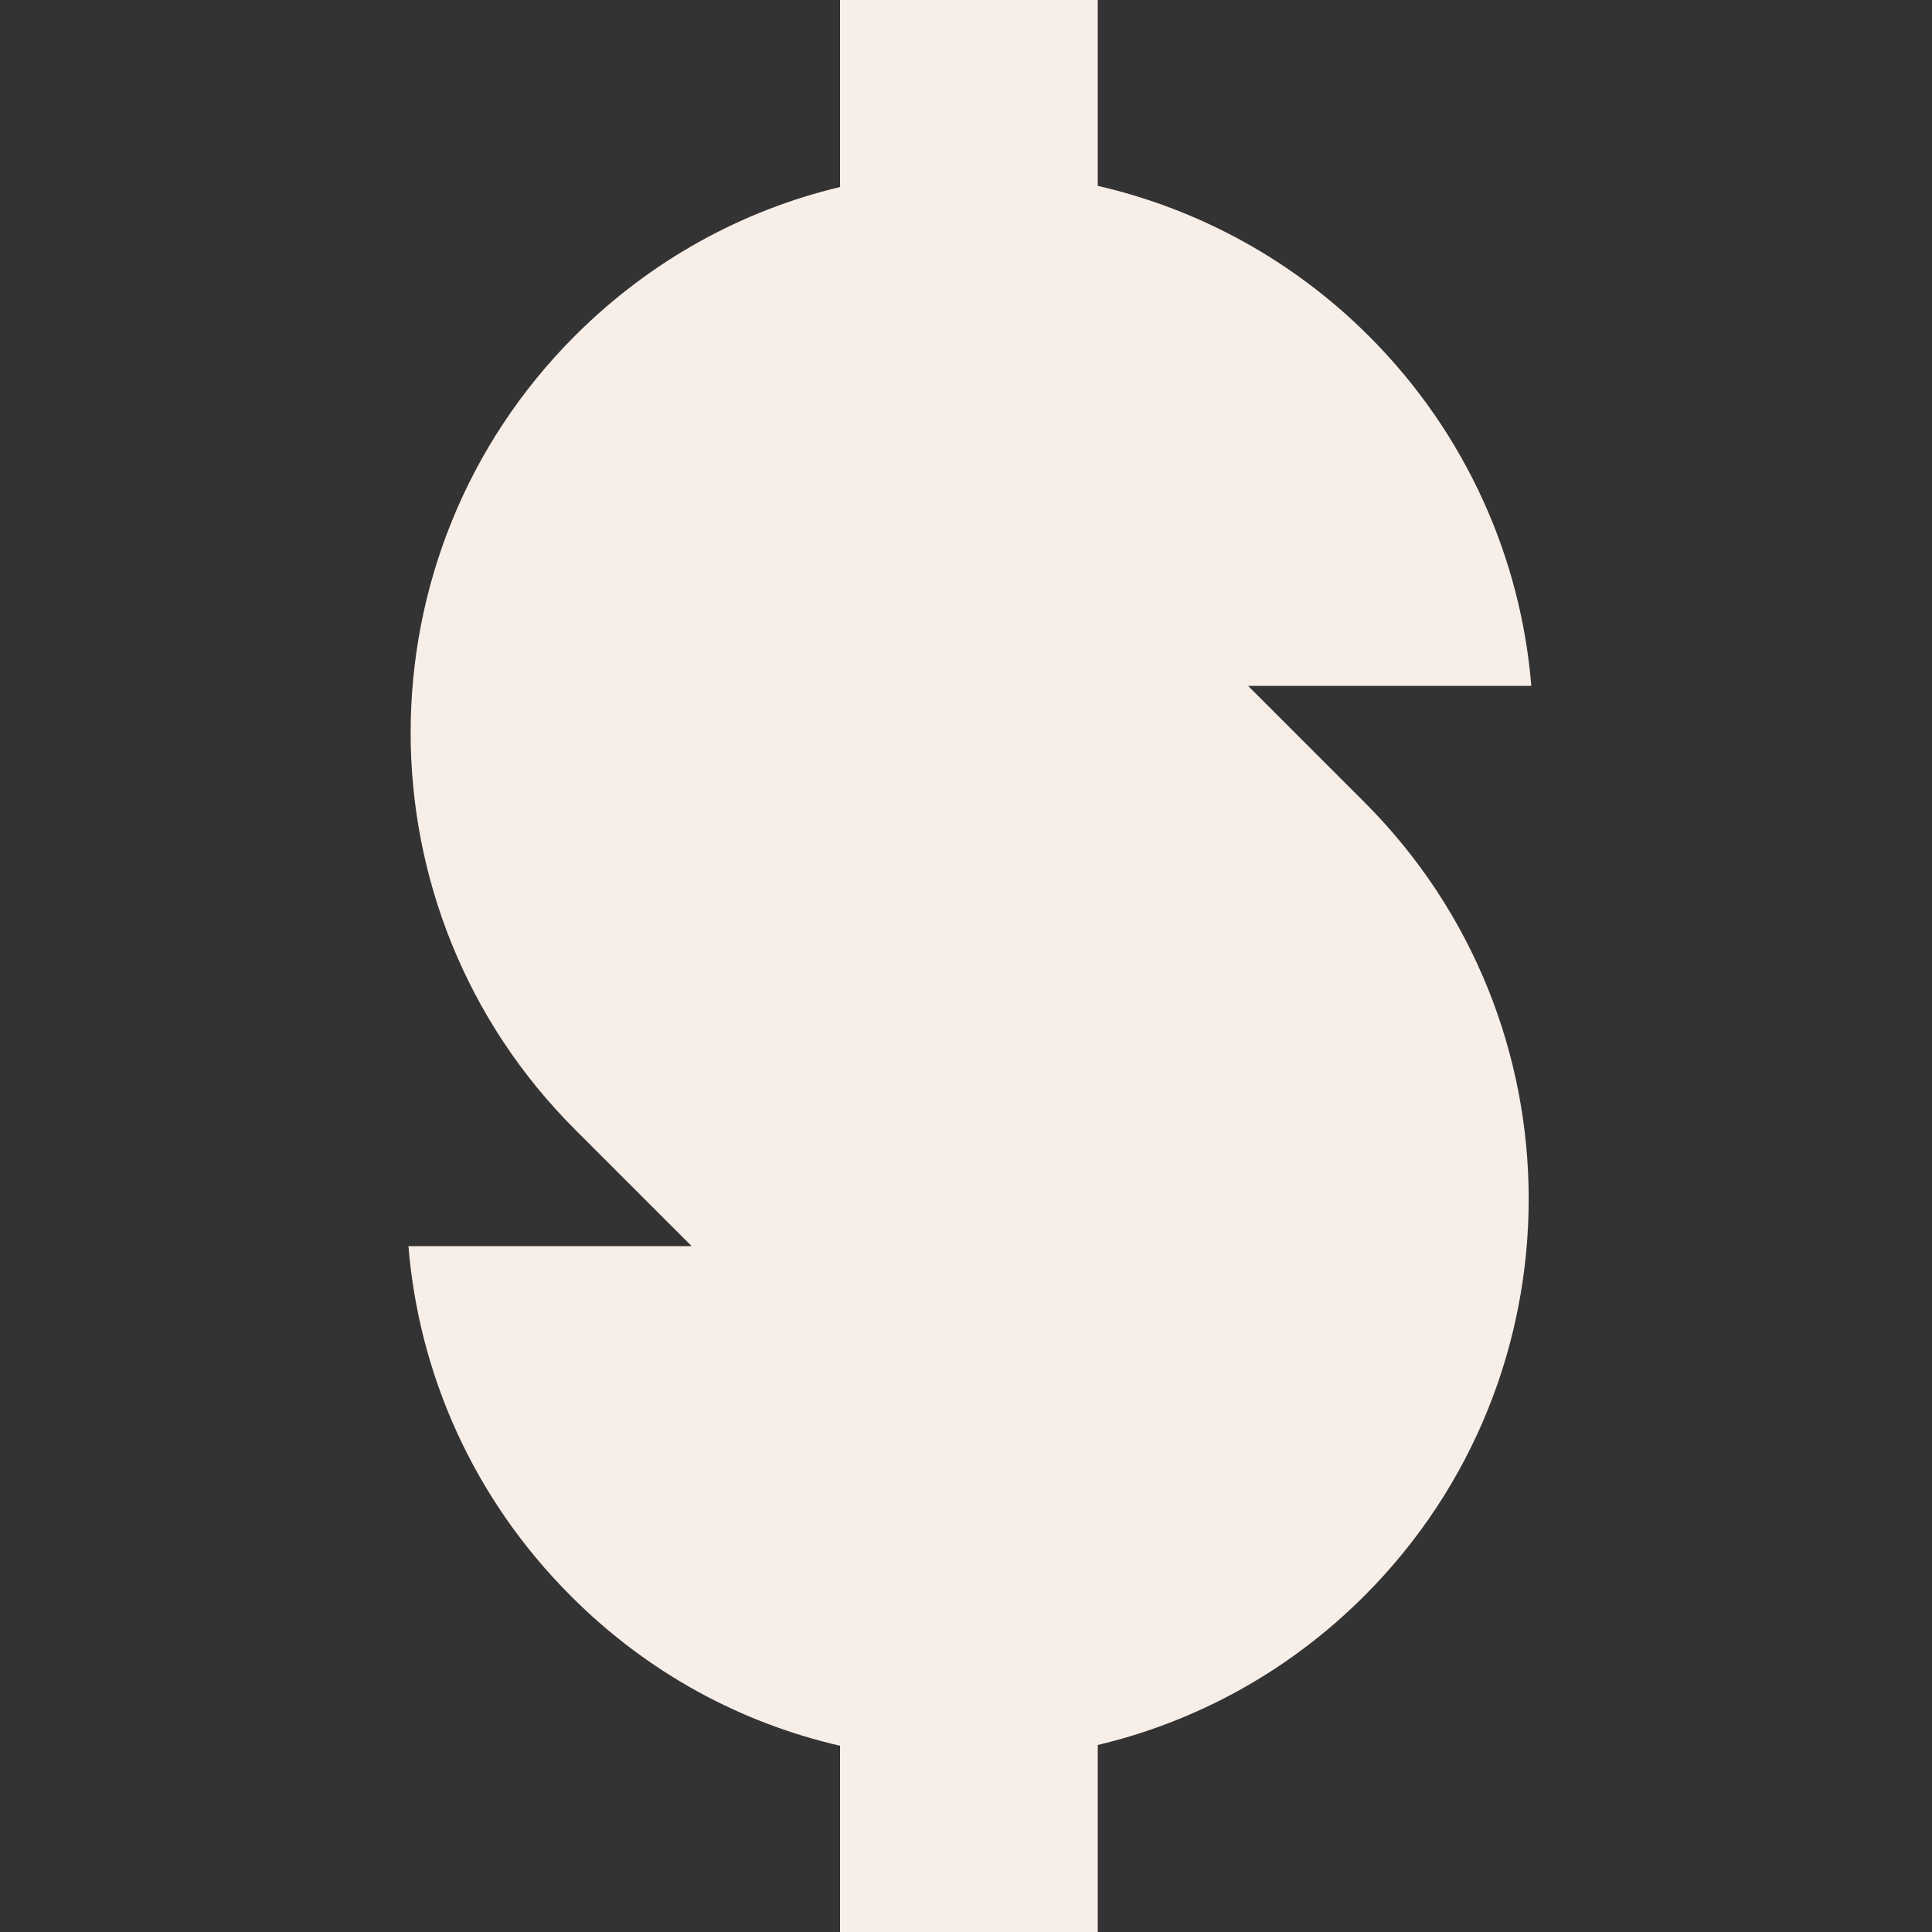 <?xml version="1.0" encoding="utf-8"?>
<!-- Generator: Adobe Illustrator 26.0.2, SVG Export Plug-In . SVG Version: 6.00 Build 0)  -->
<svg version="1.1" id="Layer_1" xmlns="http://www.w3.org/2000/svg" xmlns:xlink="http://www.w3.org/1999/xlink" x="0px" y="0px"
	 viewBox="0 0 500 500" style="enable-background:new 0 0 500 500;" xml:space="preserve">
<rect x="0" y="0" width="500" height="500" fill="#333333" stroke="none"/>
<style type="text/css">
	.st0{fill:#F8EEE8;}
</style>
<g>
	<path class="st0" d="M353.1,207.6c56.7,56.7,56.7,148.7,0,205.4c-19.7,19.7-43.7,32.6-69,38.6V500h-66.7v-48.2
		c-25.6-5.9-49.8-18.8-69.7-38.8c-25.3-25.3-39.3-57.5-42-90.5H179l-30.2-30.2c-56.7-56.7-56.7-148.7,0-205.4
		c19.6-19.6,43.4-32.5,68.6-38.5V0h66.7v48.1C309.8,54,334.3,67,354.3,87c25.2,25.2,39.3,57.5,42,90.5H323L353.1,207.6z"/>
</g>
</svg>
